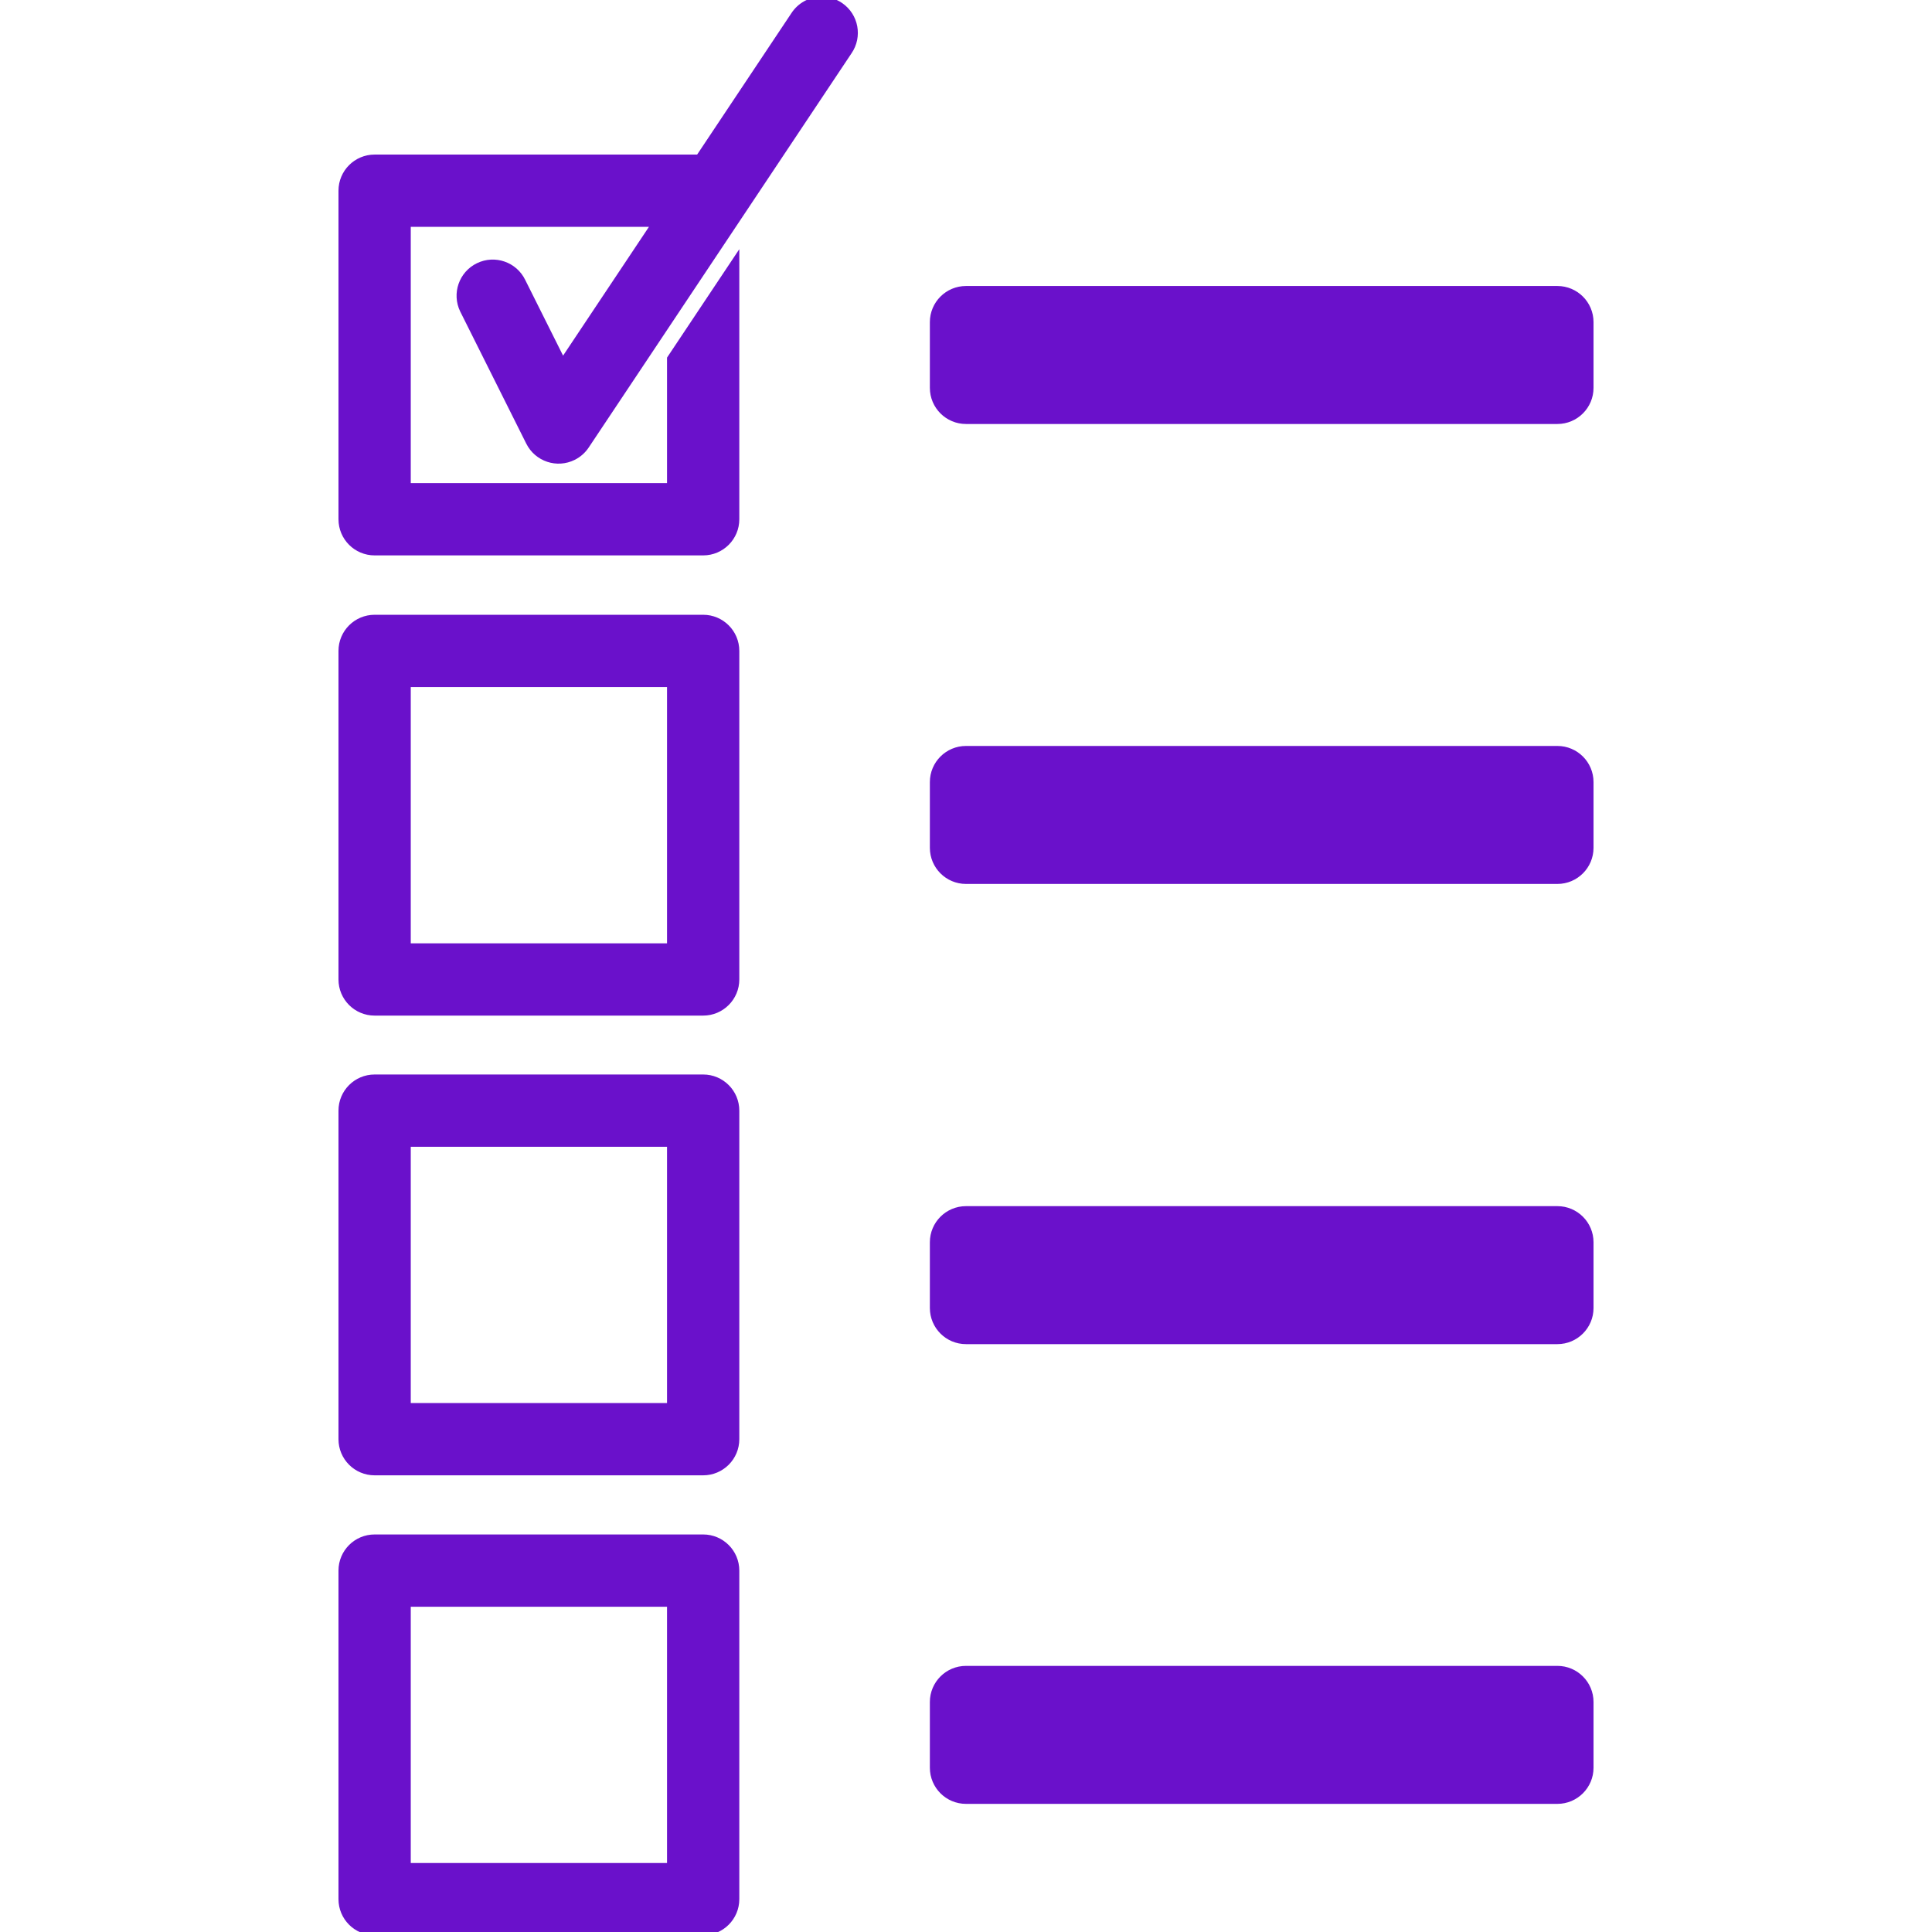 <svg fill="#6a11cb" height="200px" width="200px" version="1.1" id="Capa_1" xmlns="http://www.w3.org/2000/svg" xmlns:xlink="http://www.w3.org/1999/xlink" viewBox="0 0 294.023 294.023" xml:space="preserve" stroke="#6a11cb"><g id="SVGRepo_bgCarrier" stroke-width="0"></g><g id="SVGRepo_tracerCarrier" stroke-linecap="round" stroke-linejoin="round"></g><g id="SVGRepo_iconCarrier"> <path color-rendering="auto" image-rendering="auto" shape-rendering="auto" color-interpolation="sRGB" d="M124.916,0.002 c-1.649,0.045-3.169,0.9-4.064,2.285l-14.49,21.736h-49.35c-2.761,0-5,2.239-5,5v50c0,2.761,2.239,5,5,5h50c2.761,0,5-2.239,5-5 V39.574l-10,15v19.449h-40v-40h37.682L85.631,55.117l-6.146-12.293c-1.205-2.485-4.196-3.523-6.681-2.318 c-2.485,1.205-3.523,4.196-2.318,6.681c0.018,0.036,0.035,0.072,0.054,0.108l10,20c1.235,2.47,4.238,3.472,6.709,2.237 c0.778-0.389,1.441-0.974,1.924-1.698l40-60c1.565-2.276,0.989-5.389-1.287-6.954C127.013,0.281,125.974-0.027,124.916,0.002 L124.916,0.002z M147.012,44.025c-2.761,0-5,2.239-5,5v10c0,2.761,2.239,5,5,5h90c2.761,0,5-2.239,5-5v-10c0-2.761-2.239-5-5-5 H147.012z M57.012,94.06c-2.761,0-5,2.239-5,5v50c0,2.761,2.239,5,5,5h50c2.761,0,5-2.239,5-5v-50c0-2.761-2.239-5-5-5H57.012z M62.012,104.06h40v40h-40V104.06z M147.012,114.023c-2.761,0-5,2.239-5,5v10c0,2.761,2.239,5,5,5h90c2.761,0,5-2.239,5-5v-10 c0-2.761-2.239-5-5-5H147.012z M57.012,164.023c-2.761,0-5,2.239-5,5v50c0,2.761,2.239,5,5,5h50c2.761,0,5-2.239,5-5v-50 c0-2.761-2.239-5-5-5H57.012z M62.012,174.023h40v40h-40V174.023z M147.012,184.058c-2.761,0-5,2.239-5,5v10c0,2.761,2.239,5,5,5h90 c2.761,0,5-2.239,5-5v-10c0-2.761-2.239-5-5-5H147.012z M57.012,234.023c-2.761,0-5,2.239-5,5v50c0,2.761,2.239,5,5,5h50 c2.761,0,5-2.239,5-5v-50c0-2.761-2.239-5-5-5L57.012,234.023L57.012,234.023z M62.012,244.023h40v40h-40V244.023z M147.012,254.023 c-2.761,0-5,2.239-5,5v10c0,2.761,2.239,5,5,5h90c2.761,0,5-2.239,5-5v-10c0-2.761-2.239-5-5-5H147.012z"></path> </g></svg>